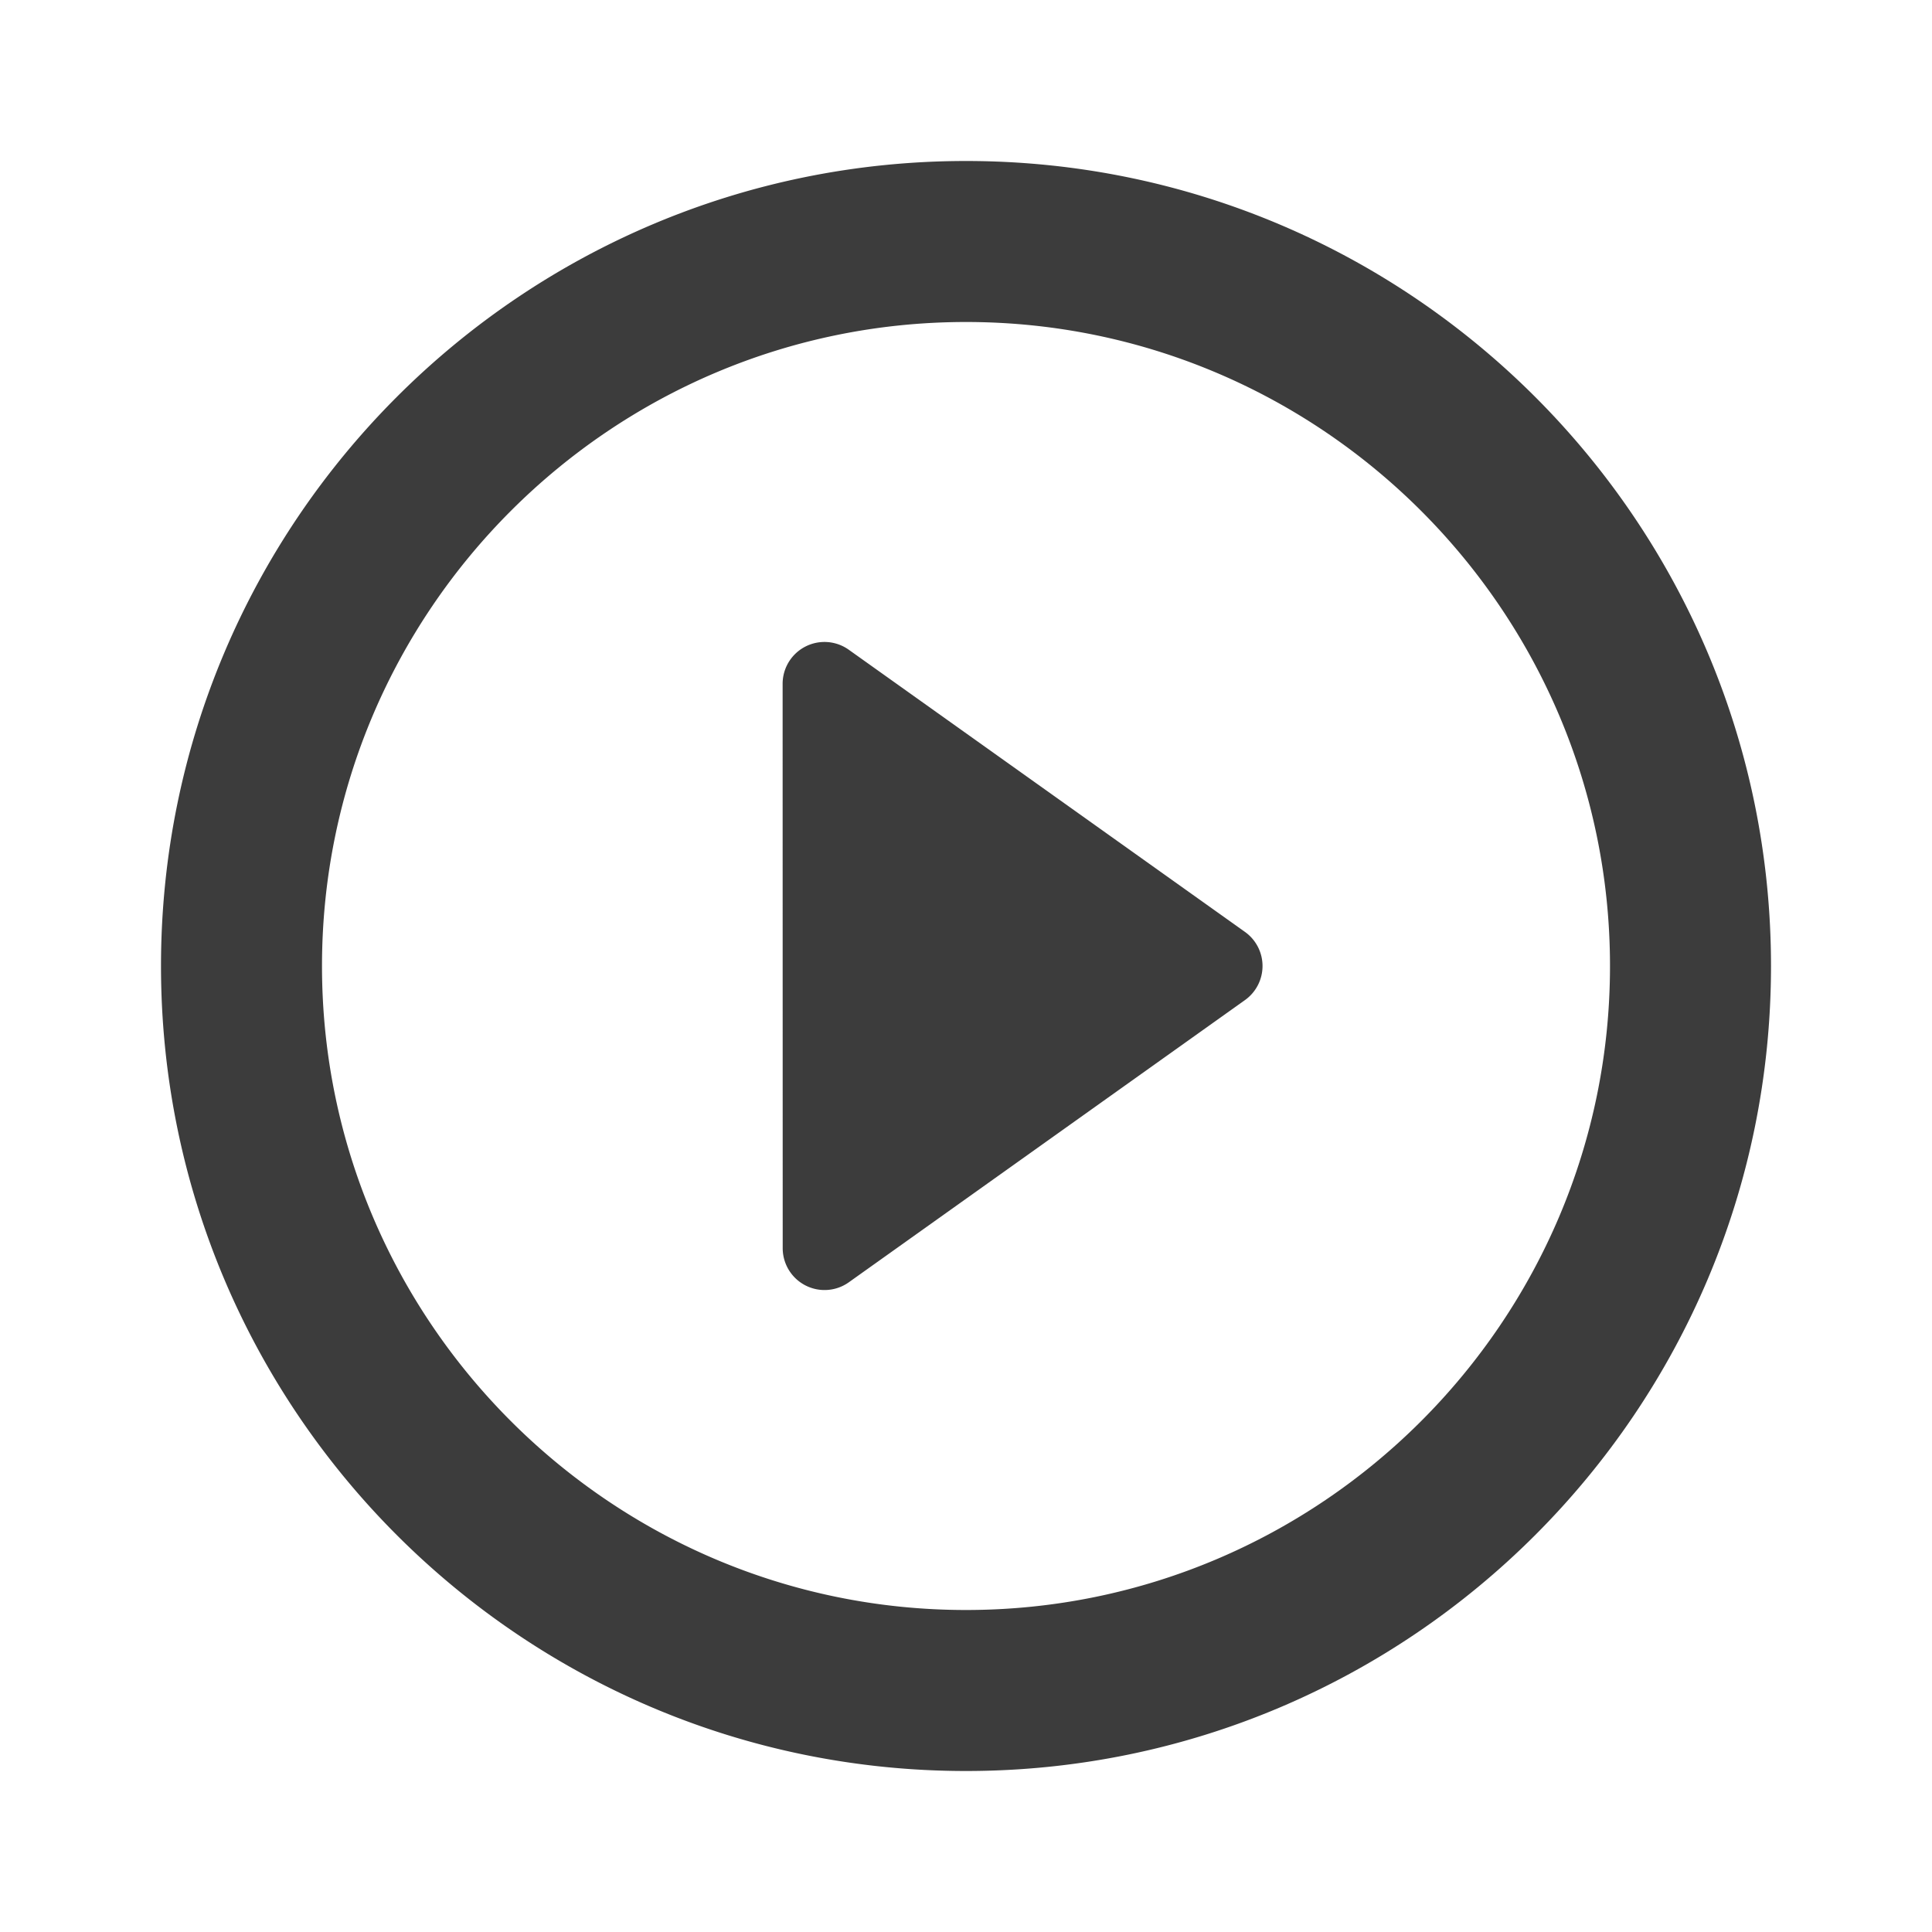 <svg xmlns="http://www.w3.org/2000/svg" fill="none" viewBox="0 0 24 24"><path fill="#3C3C3C" fill-rule="evenodd" d="M12 2C6.48 2 2 6.48 2 12s4.48 10 10 10 10-4.48 10-10S17.52 2 12 2zm0 18c-4.41 0-8-3.59-8-8s3.59-8 8-8 8 3.59 8 8-3.59 8-8 8zM10.542 8.07l4.924 3.507a.52.52 0 010 .846l-4.923 3.507a.52.52 0 01-.82-.423l-.001-7.014a.52.52 0 01.82-.423z" clip-rule="evenodd"/></svg>